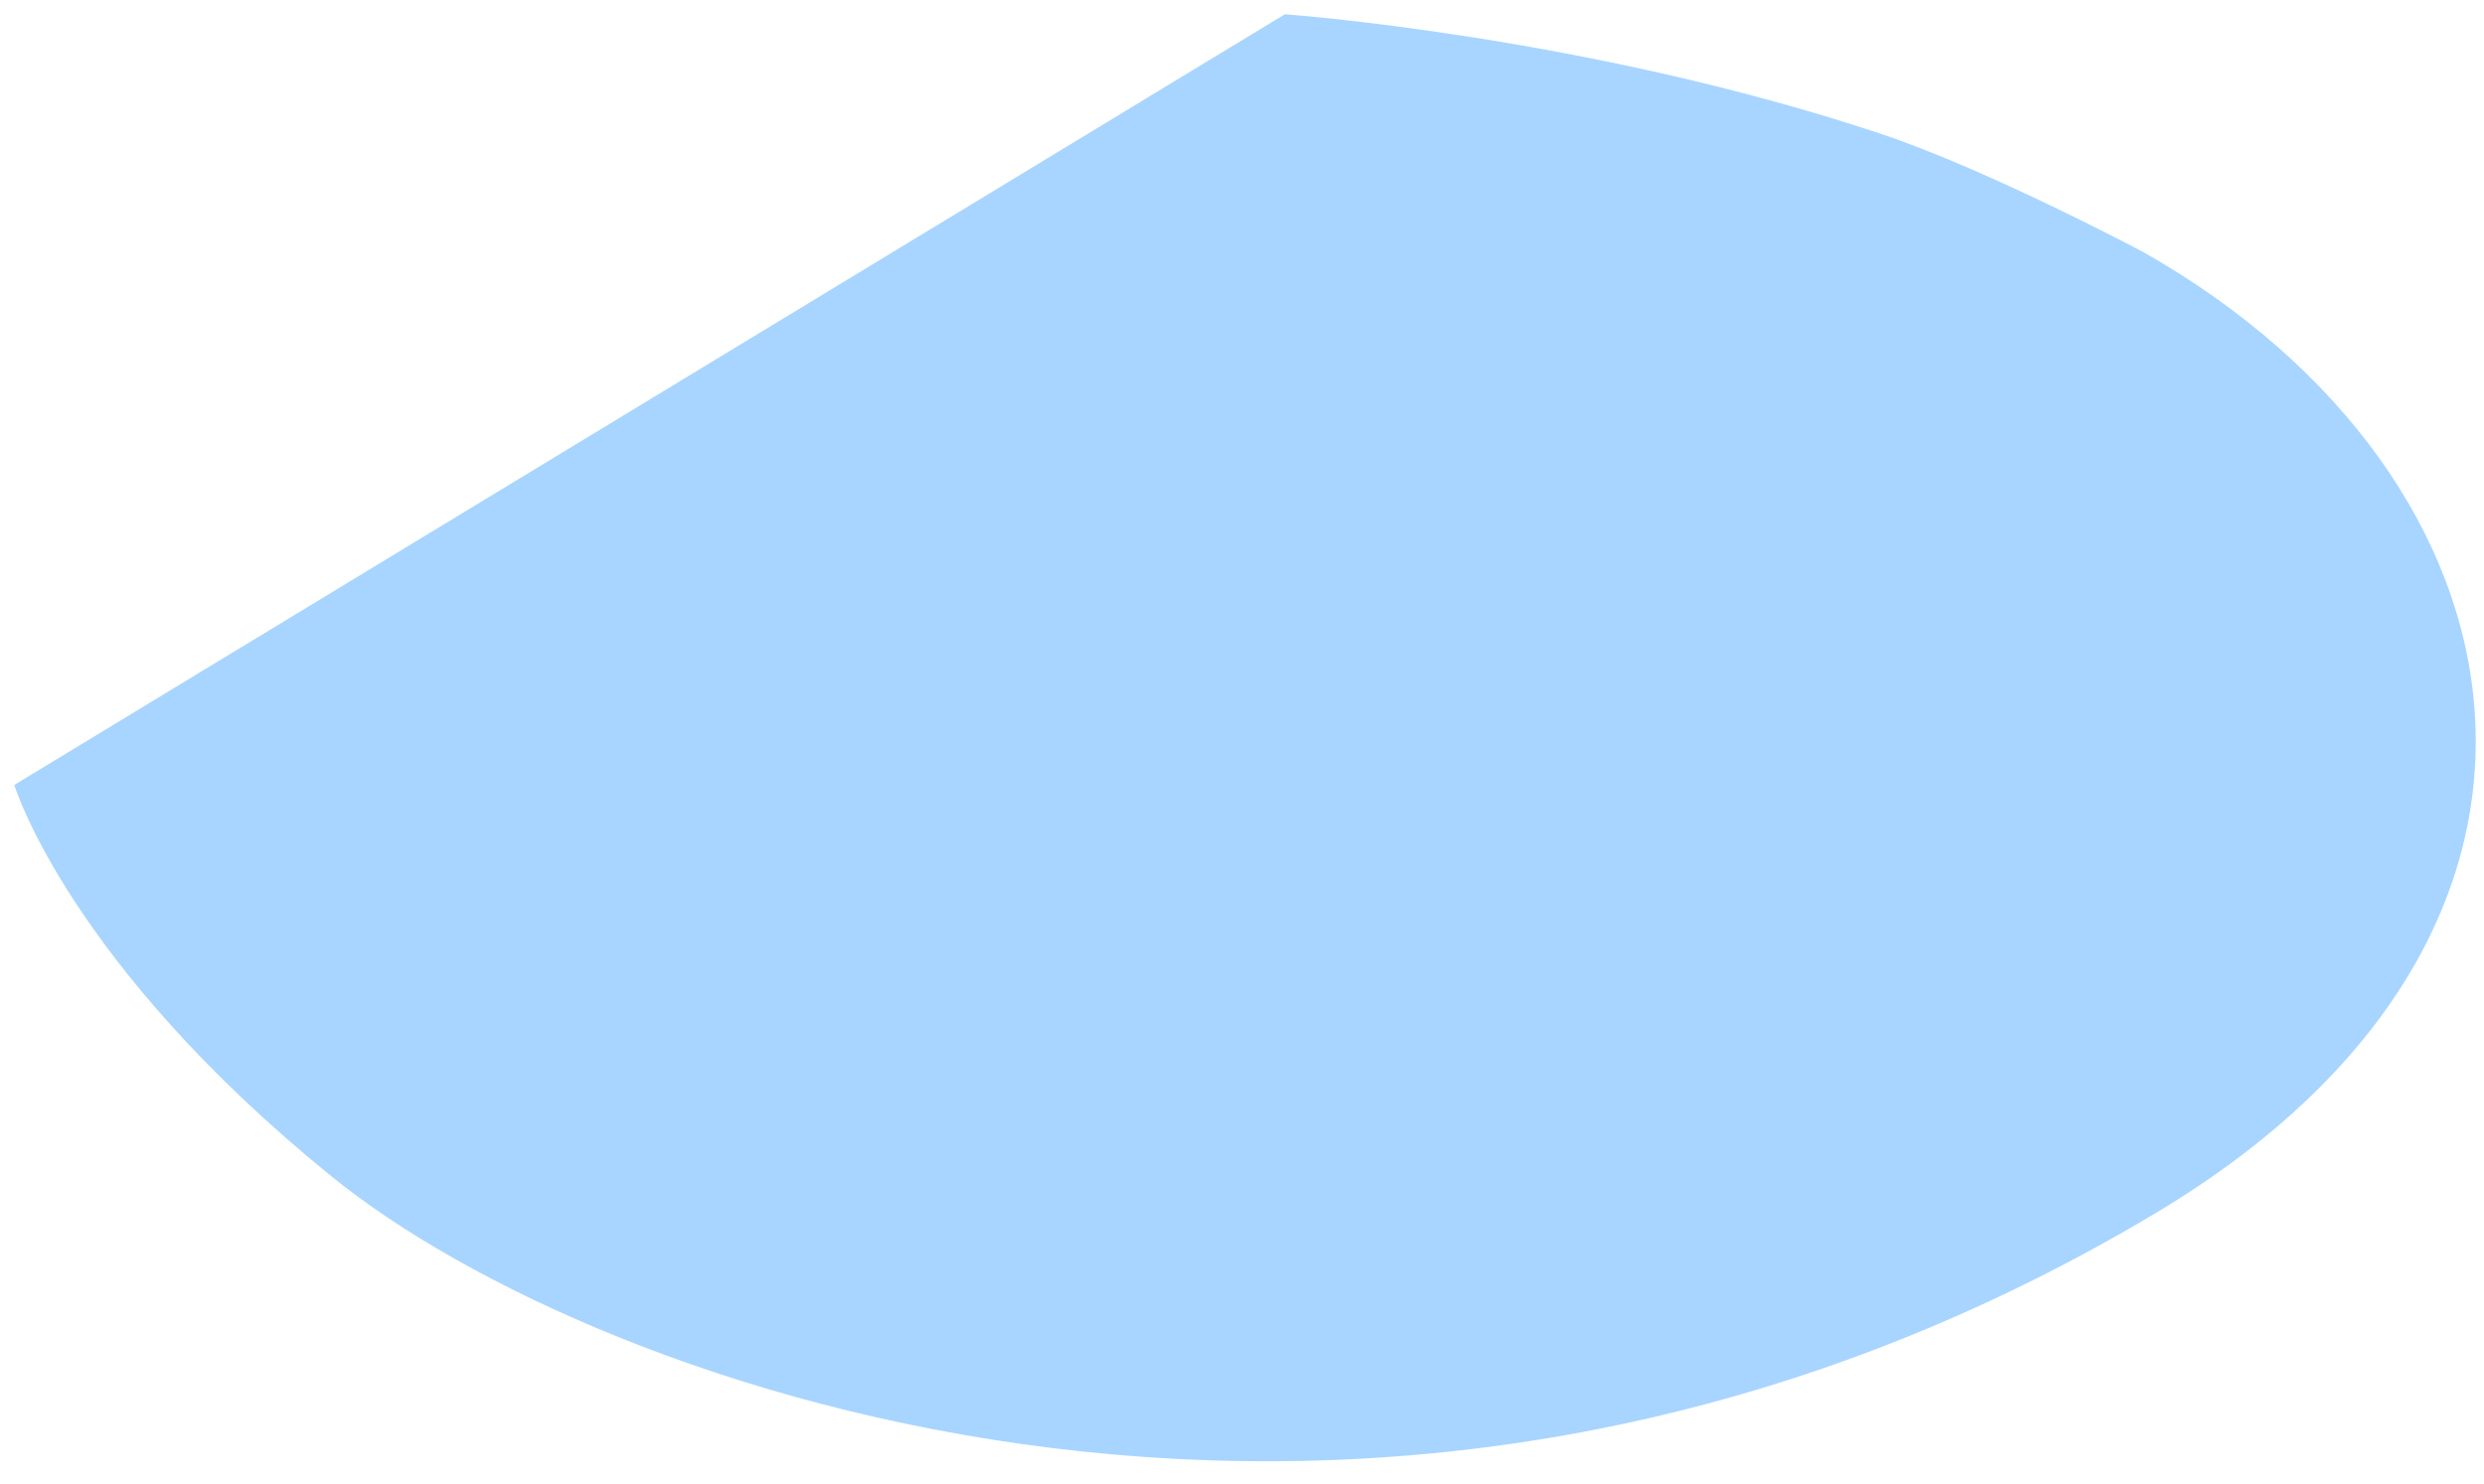 <?xml version="1.0" encoding="UTF-8"?> <svg xmlns="http://www.w3.org/2000/svg" width="87" height="52" fill="none"> <path d="M11.633 41.232C2.383 33.736.5 27.5.5 27.5L45 .5s10.57.754 20.858 4.183c3.803 1.268 9.226 4.158 9.226 4.158C88.934 16.693 92 32.64 75.5 42.5c-27.05 16.161-54.615 6.227-63.867-1.268Z" fill="#53ACFF" fill-opacity=".5"></path> </svg> 